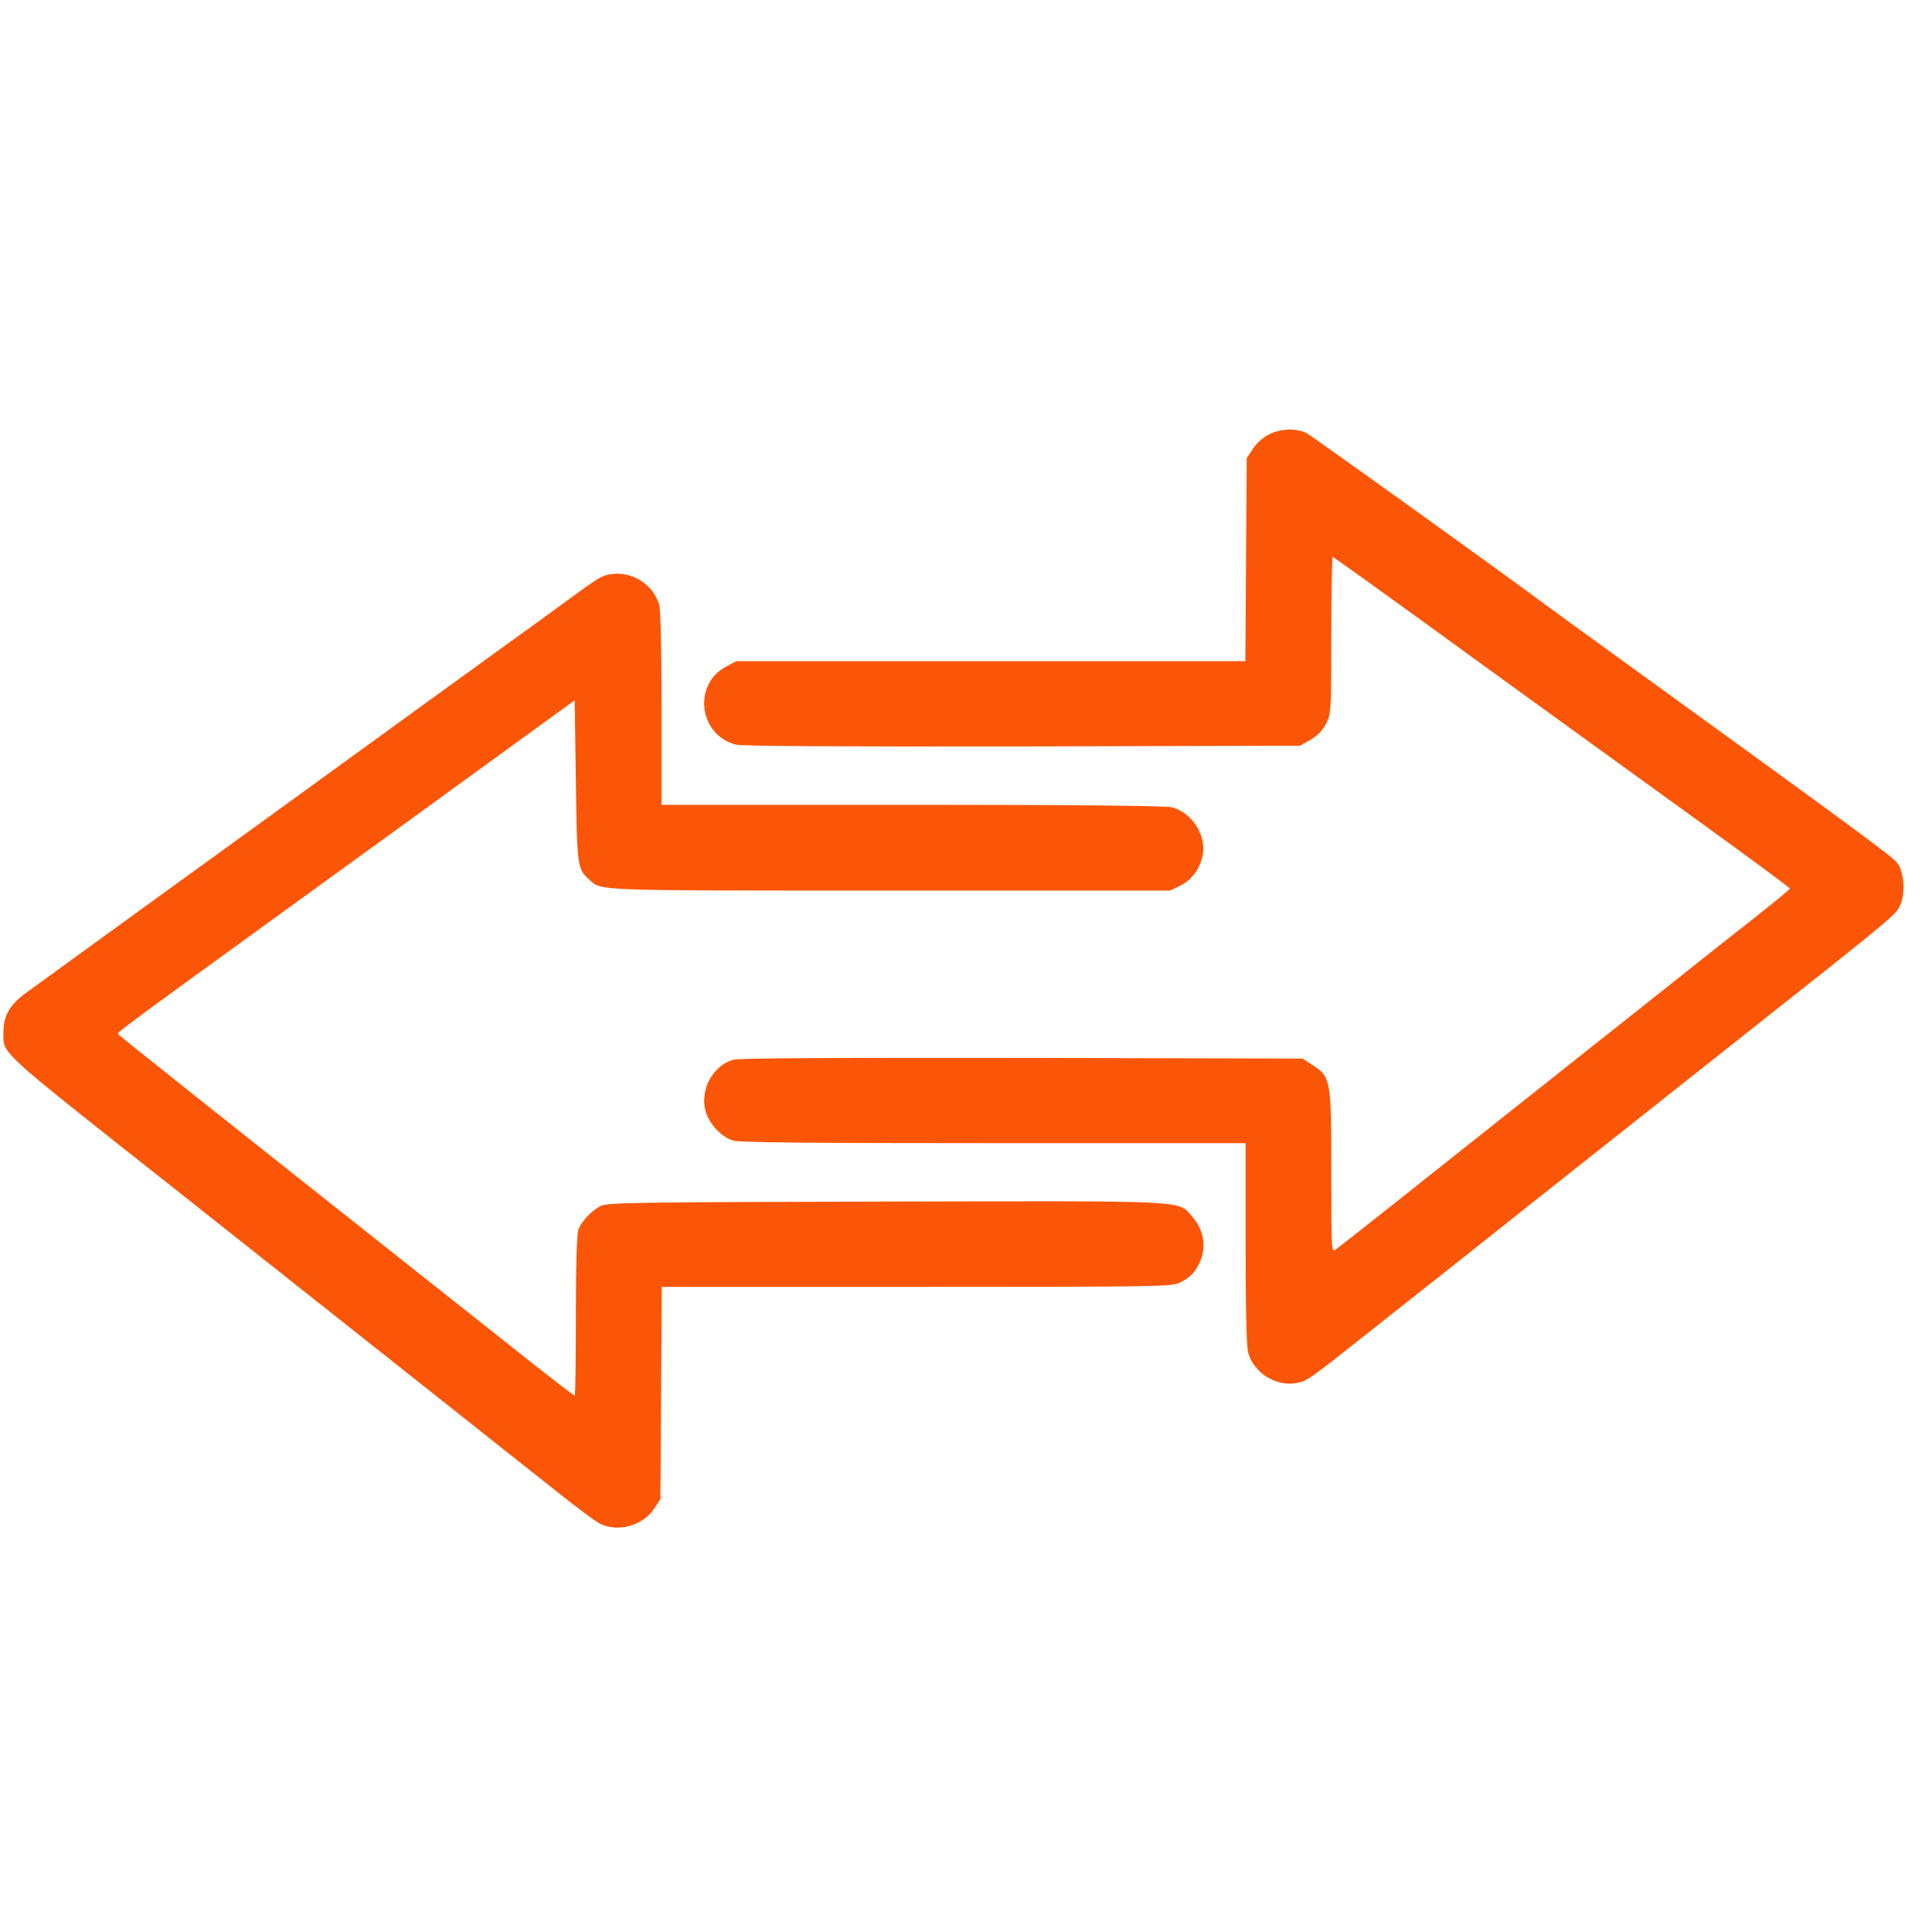 <svg xmlns:dc="http://purl.org/dc/elements/1.1/" xmlns:cc="http://creativecommons.org/ns#" xmlns:rdf="http://www.w3.org/1999/02/22-rdf-syntax-ns#" xmlns:svg="http://www.w3.org/2000/svg" xmlns="http://www.w3.org/2000/svg" xmlns:sodipodi="http://sodipodi.sourceforge.net/DTD/sodipodi-0.dtd" xmlns:inkscape="http://www.inkscape.org/namespaces/inkscape" width="100.042pt" height="100.042pt" viewBox="0 0 100.042 100.042" preserveAspectRatio="xMidYMid meet" id="svg8" sodipodi:docname="mixed-methods-challenges-experiential-therapy.svg" inkscape:version="0.92.3 (2405546, 2018-03-11)"><defs id="defs12"></defs><g transform="matrix(0.012,0,0,-0.012,-9.422,109.475)" id="g6" style="fill:#fb5608;fill-opacity:1;stroke:none"><path d="m 6262,7249 c -26,-13 -55,-39 -70,-62 l -27,-41 -3,-438 -3,-438 H 5061 3963 l -44,-23 c -145,-77 -119,-294 40,-337 27,-7 418,-9 1238,-8 l 1198,3 47,27 c 32,19 52,41 67,71 20,41 21,59 21,380 0,185 3,337 6,337 3,0 276,-196 607,-437 331,-240 774,-560 984,-712 210,-152 382,-279 382,-282 1,-3 -65,-57 -146,-121 -82,-64 -265,-209 -408,-323 -143,-113 -408,-324 -590,-468 -181,-144 -435,-345 -563,-447 -129,-102 -242,-191 -253,-199 -19,-13 -19,-7 -19,335 0,400 -2,409 -81,461 l -43,28 -1209,3 c -821,1 -1221,-1 -1248,-8 -86,-24 -144,-128 -120,-219 15,-57 68,-114 120,-130 28,-8 342,-11 1125,-11 h 1086 v -432 c 0,-271 4,-447 11,-471 23,-86 116,-146 203,-133 50,8 54,11 300,206 87,69 272,215 411,325 138,110 398,316 576,457 178,141 470,372 649,514 644,509 656,519 674,559 24,50 18,144 -11,183 -21,28 -140,116 -1163,857 -173,125 -337,244 -365,265 -192,143 -996,720 -1022,734 -44,22 -110,20 -161,-5 z" id="path2" style="fill:#fb5608;fill-opacity:1" inkscape:connector-curvature="0"></path><path d="m 3398,6640 c -27,-8 -55,-27 -203,-136 -38,-28 -162,-118 -275,-199 -113,-82 -383,-277 -600,-435 -217,-158 -618,-448 -890,-645 -272,-197 -515,-374 -540,-392 -64,-49 -90,-95 -90,-164 0,-96 -38,-62 730,-669 389,-308 447,-354 1010,-800 190,-150 383,-304 430,-341 47,-37 148,-117 225,-178 77,-62 157,-121 177,-132 78,-40 186,-11 236,64 l 27,41 3,458 3,458 h 1100 c 1059,0 1101,1 1137,19 46,23 67,46 87,94 27,64 13,136 -37,192 -60,69 1,66 -1329,63 -1091,-3 -1197,-4 -1224,-20 -40,-22 -81,-66 -94,-101 -7,-18 -11,-154 -11,-373 0,-189 -2,-344 -5,-344 -3,0 -124,93 -268,208 -144,114 -330,261 -413,327 -772,611 -1285,1019 -1289,1025 -5,8 -14,2 710,527 281,203 679,492 885,642 l 375,272 5,-348 c 5,-370 7,-380 57,-425 55,-50 5,-48 1300,-48 h 1207 l 44,21 c 51,25 88,77 98,137 13,84 -48,178 -133,201 -26,7 -396,11 -1120,11 H 3640 v 413 c 0,252 -4,426 -10,449 -28,98 -135,157 -232,128 z" id="path4" style="fill:#fb5608;fill-opacity:1" inkscape:connector-curvature="0"></path></g></svg>